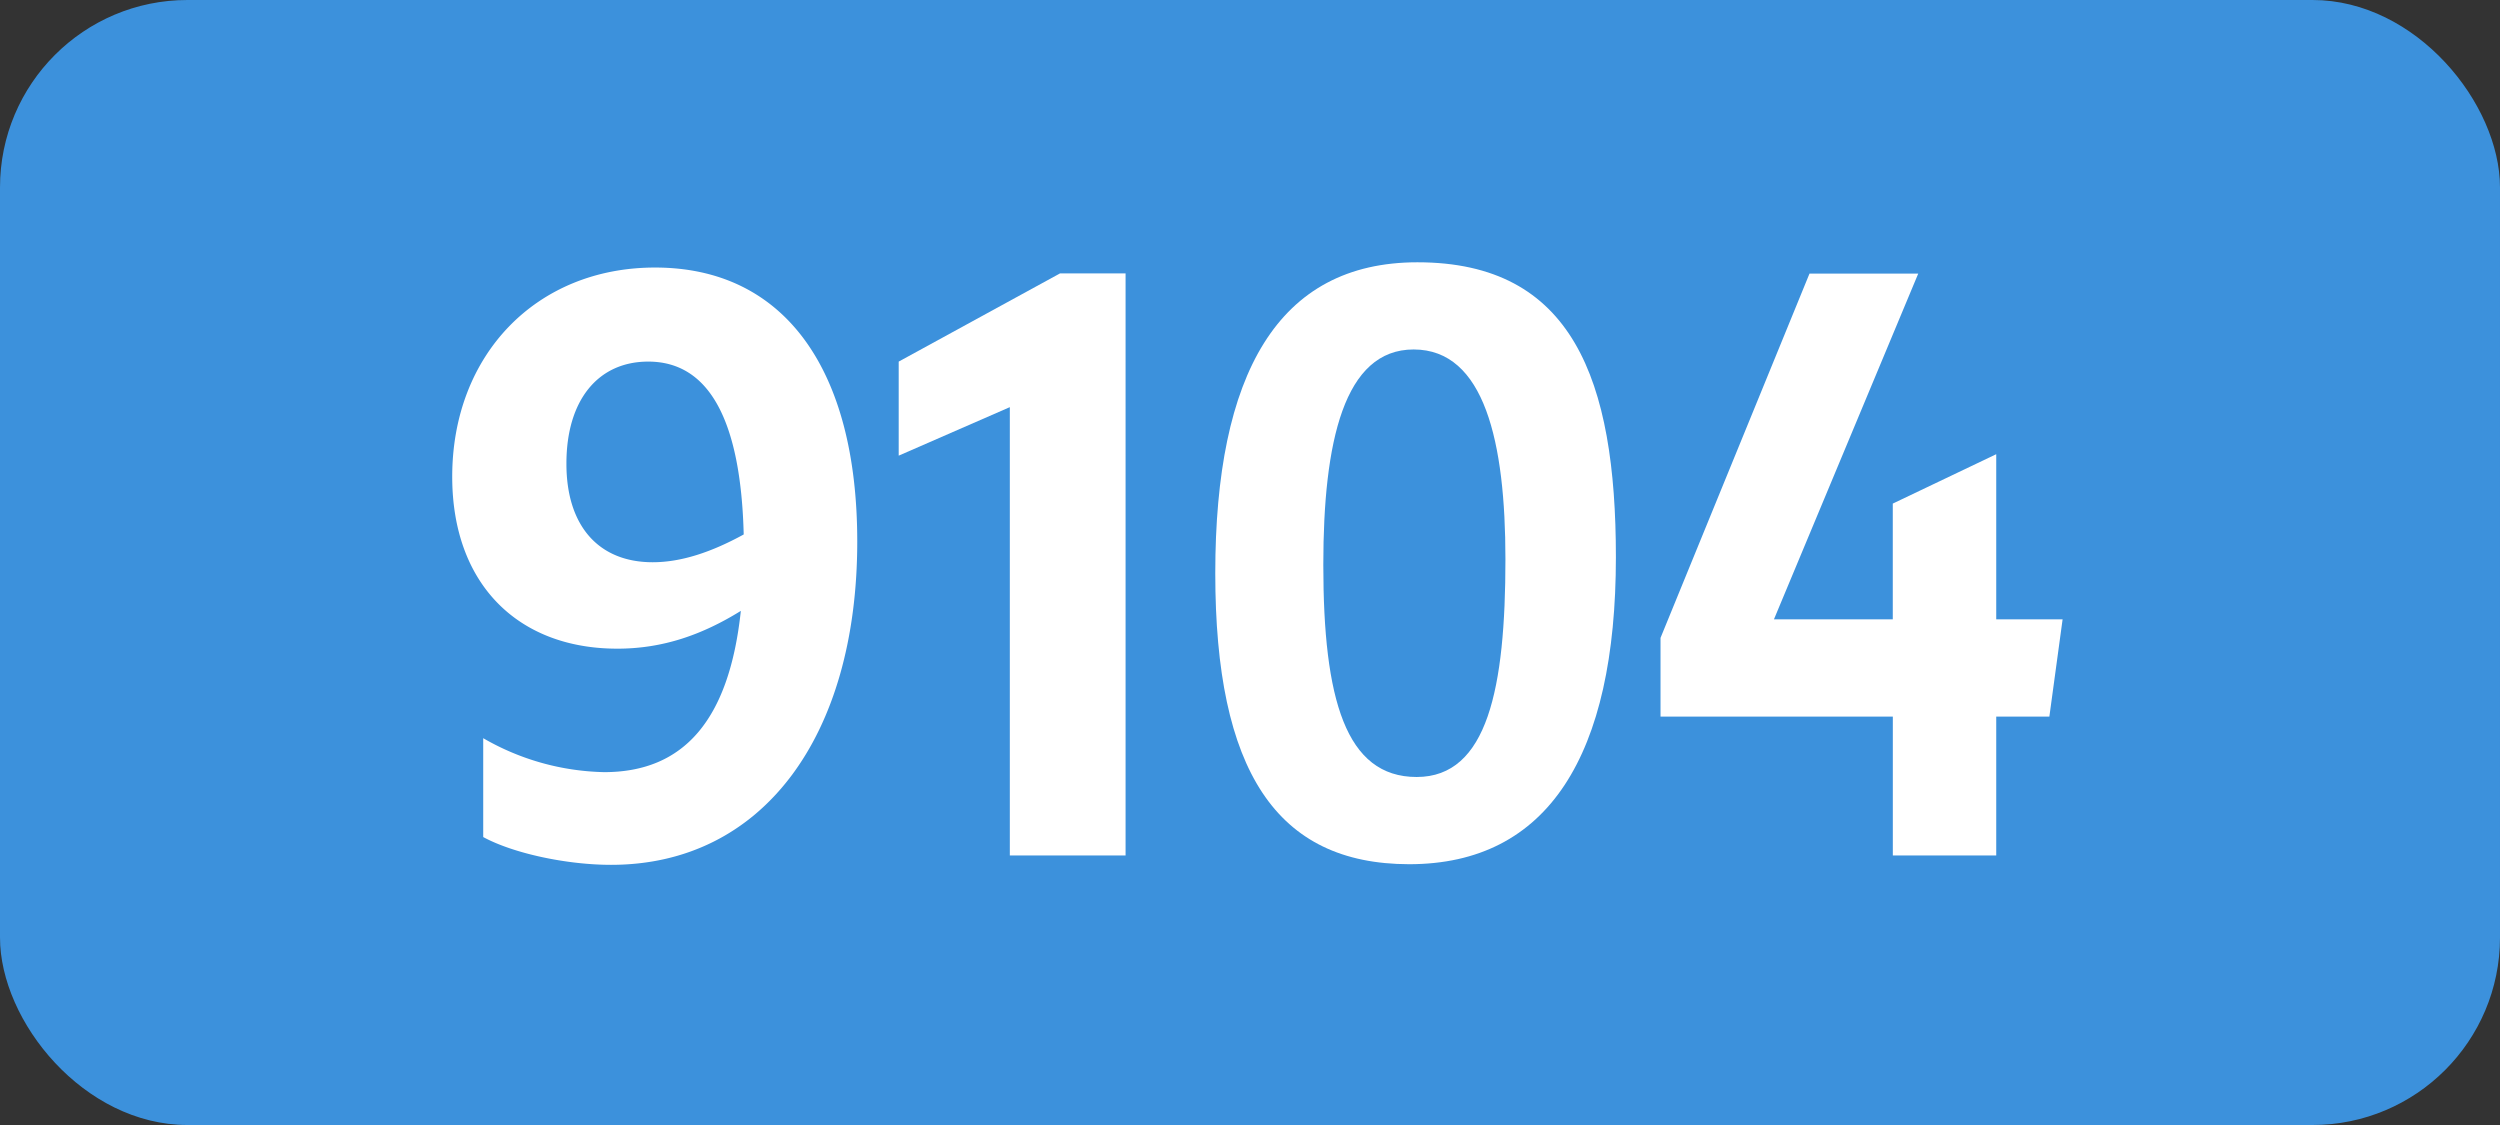 <svg xmlns="http://www.w3.org/2000/svg" viewBox="0 0 566.93 255.12"><rect x="0" y="0" width="566.93" height="255.12" fill="#333333" stroke="none"/><defs><style>.cls-1{fill:#3c91dc;}.cls-2{fill:#fff;}</style></defs><g id="Calque_2" data-name="Calque 2"><g id="indices_de_ligne" data-name="indices de ligne"><rect class="cls-1" width="566.93" height="255.12" rx="42.52"/><path class="cls-2" d="M137,175.1c18,0,28.35-11.72,31-36.57-8.75,5.42-17.68,8.57-28,8.57-22.58,0-37.45-14.7-37.45-39,0-27.65,19.07-47.43,46-47.43,29.23,0,45.85,22.93,45.85,62.13,0,44.27-21.52,73.32-55.82,73.32-10.15,0-22.23-2.62-29-6.3V167.4A57,57,0,0,0,137,175.1Zm11-47.6c6.47,0,13.3-2.27,20.65-6.3C168,95.3,160.79,82,147,82c-11.38,0-18.55,8.75-18.55,23.1C128.42,119.28,135.77,127.5,148,127.5Z" transform="translate(0)"/><path class="cls-2" d="M229,194V92.33l-25.2,11V82l36.58-20h14.87V194Z" transform="translate(0)"/><path class="cls-2" d="M275.59,130c0-45.15,14.17-70.52,45.85-70.52,35.17,0,45,26.6,45,66.85,0,45-15.4,69.65-46.9,69.65C289.41,195.93,275.59,174.75,275.59,130Zm65.8-3.15c0-26.6-4.73-47.6-20.82-47.6-15.76,0-20.48,20.83-20.48,48.83,0,30.45,5.07,48.12,21.17,48.12S341.39,156,341.39,126.8Z" transform="translate(0)"/><path class="cls-2" d="M429.24,162.5H376.56V144.65l33.78-82.6H435l-32.72,78.4h26.95V114.2L452.69,103v37.45h15.05l-3,22.05H452.69V194H429.24Z" transform="translate(0)"/></g></g></svg>